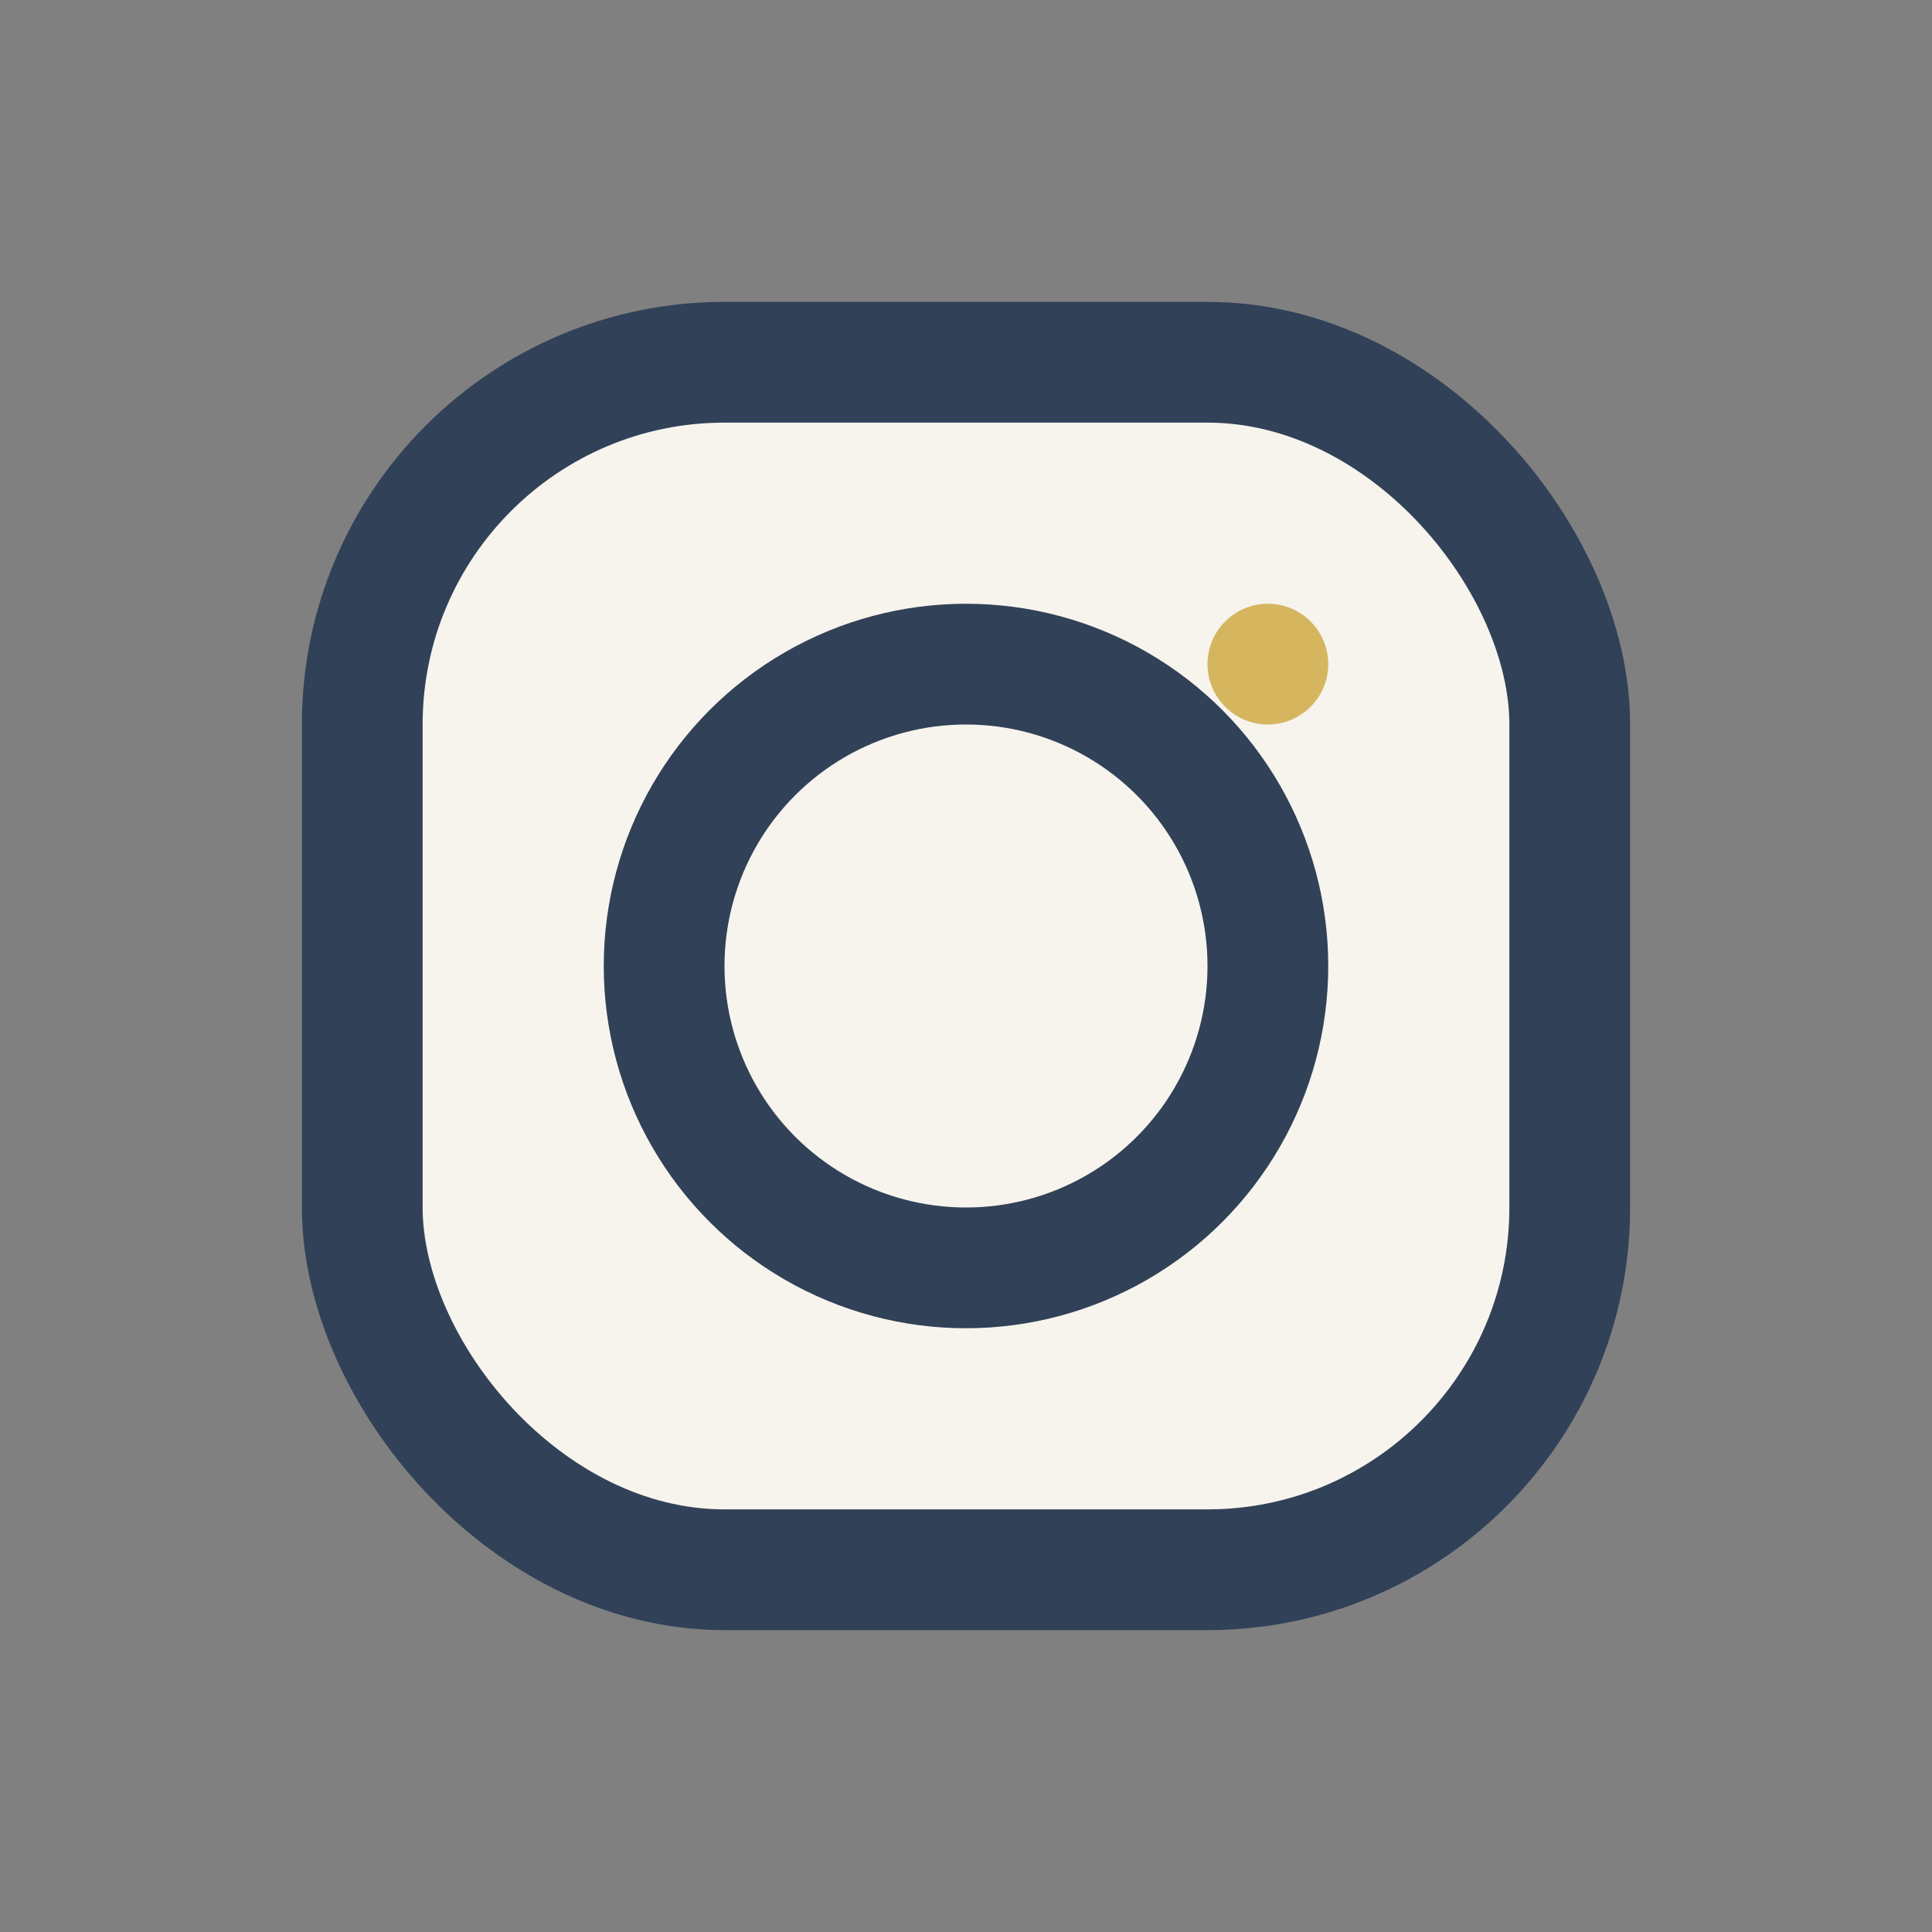 <?xml version="1.0" encoding="UTF-8"?>
<svg xmlns="http://www.w3.org/2000/svg" width="32" height="32" viewBox="0 0 32 32"><rect x="0" y="0" width="32" height="32" fill="#808080" stroke="none"/><rect x="6" y="6" width="20" height="20" rx="6" fill="#F7F4ED" stroke="#314158" stroke-width="2"/><circle cx="16" cy="16" r="5" fill="none" stroke="#314158" stroke-width="2"/><circle cx="21" cy="11" r="1" fill="#D6B55F"/></svg>
